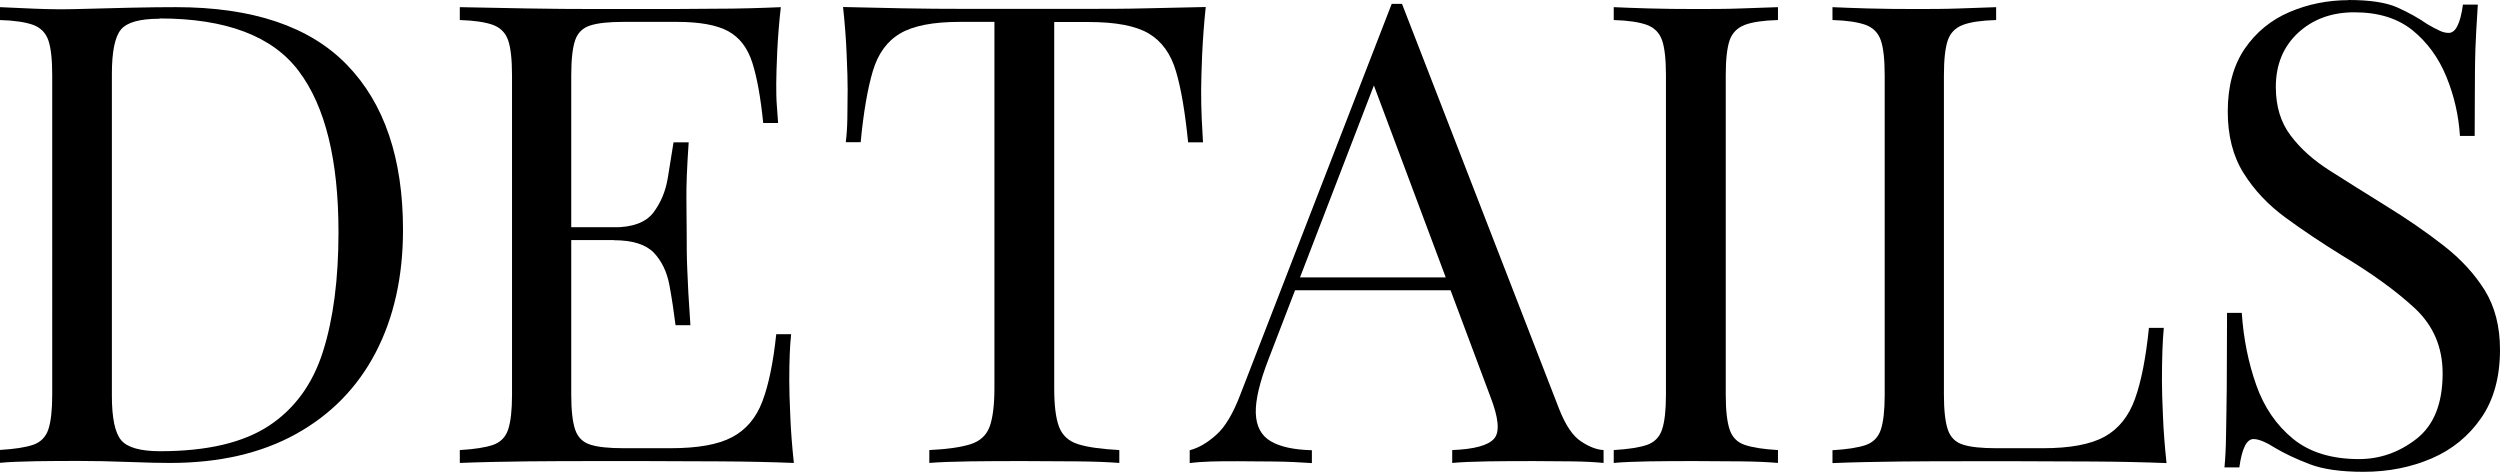 <?xml version="1.0" encoding="UTF-8"?> <svg xmlns="http://www.w3.org/2000/svg" id="_Слой_1" data-name=" Слой 1" viewBox="0 0 174.75 32.98"><path d="M12.28.5c5.37,0,9.36,1.34,11.97,4.03,2.61,2.69,3.92,6.53,3.92,11.54,0,3.27-.64,6.13-1.91,8.57-1.28,2.45-3.13,4.34-5.56,5.69s-5.37,2.03-8.82,2.03c-.66,0-1.63-.02-2.92-.07s-2.42-.07-3.38-.07c-1.05,0-2.08,0-3.1.02s-1.85.05-2.48.11v-.9c1.02-.06,1.79-.18,2.32-.36.52-.18.88-.54,1.06-1.08.18-.54.27-1.35.27-2.43V5.27c0-1.11-.09-1.93-.27-2.45-.18-.52-.53-.88-1.06-1.08-.53-.19-1.3-.31-2.32-.34v-.9c.63.03,1.46.07,2.48.11s2.02.05,3.01.02c1.05-.03,2.23-.06,3.55-.09,1.32-.03,2.4-.04,3.24-.04ZM11.15,1.31c-1.38,0-2.28.25-2.7.76s-.63,1.55-.63,3.1v22.5c0,1.56.22,2.59.65,3.1.43.51,1.34.77,2.72.77,3.27,0,5.8-.59,7.61-1.78,1.8-1.19,3.06-2.92,3.78-5.2.72-2.28,1.08-5.05,1.08-8.33,0-5.04-.92-8.79-2.77-11.25-1.84-2.46-5.09-3.69-9.74-3.69v.02Z"></path><path d="M54.58.5c-.12,1.05-.2,2.07-.25,3.06-.04.99-.07,1.74-.07,2.25,0,.54,0,1.06.04,1.55.03.5.06.91.09,1.24h-1.04c-.18-1.77-.43-3.17-.76-4.21-.33-1.04-.89-1.77-1.69-2.21-.79-.43-1.99-.65-3.58-.65h-3.74c-1.02,0-1.79.08-2.32.25s-.88.51-1.06,1.04c-.18.53-.27,1.34-.27,2.45v22.32c0,1.08.09,1.89.27,2.43s.53.89,1.06,1.06c.52.17,1.3.25,2.32.25h3.29c1.89,0,3.32-.25,4.3-.77.97-.51,1.68-1.34,2.12-2.5s.76-2.72.97-4.7h1.04c-.09.81-.13,1.89-.13,3.24,0,.57.02,1.39.07,2.45.04,1.07.13,2.17.25,3.31-1.53-.06-3.25-.1-5.17-.11-1.92,0-3.63-.02-5.13-.02h-3.58c-1.48,0-3.07,0-4.75.02s-3.26.05-4.72.11v-.9c1.02-.06,1.79-.18,2.32-.36.52-.18.88-.54,1.06-1.08.18-.54.27-1.35.27-2.43V5.27c0-1.11-.09-1.93-.27-2.45-.18-.52-.53-.88-1.06-1.08-.53-.19-1.3-.31-2.32-.34v-.9c1.47.03,3.04.06,4.72.09,1.68.03,3.26.04,4.75.04h3.58c1.38,0,2.95,0,4.7-.02,1.75,0,3.32-.05,4.7-.11h-.01ZM46.84,15.88v.9h-8.24v-.9s8.24,0,8.24,0ZM48.14,9.94c-.12,1.71-.17,3.02-.16,3.92,0,.9.02,1.73.02,2.48s0,1.58.04,2.48c.03.9.1,2.21.22,3.91h-1.04c-.12-.96-.26-1.9-.43-2.81-.17-.91-.53-1.66-1.08-2.25-.56-.58-1.49-.88-2.81-.88v-.9c1.32,0,2.24-.34,2.77-1.03.52-.69.86-1.5,1.01-2.43.15-.93.28-1.75.4-2.48h1.06Z"></path><path d="M84.28.5c-.12,1.14-.2,2.24-.25,3.31-.04,1.07-.07,1.88-.07,2.45,0,.72.01,1.4.04,2.02.03.63.06,1.19.09,1.67h-1.04c-.21-2.1-.49-3.76-.85-4.97-.36-1.22-.99-2.09-1.89-2.63-.9-.54-2.3-.81-4.19-.81h-2.43v25.6c0,1.2.11,2.1.34,2.7.23.6.67,1,1.33,1.21.66.21,1.62.34,2.88.41v.9c-.78-.06-1.77-.1-2.97-.11-1.2,0-2.42-.02-3.65-.02-1.35,0-2.62,0-3.8.02-1.19.02-2.14.05-2.86.11v-.9c1.26-.06,2.22-.2,2.88-.41s1.1-.61,1.33-1.21c.22-.6.34-1.5.34-2.7V1.53h-2.43c-1.86,0-3.25.27-4.16.81-.92.54-1.55,1.42-1.91,2.63-.36,1.21-.65,2.87-.85,4.97h-1.04c.06-.48.1-1.03.11-1.67,0-.63.02-1.3.02-2.02,0-.57-.02-1.39-.07-2.45-.04-1.06-.13-2.17-.25-3.31,1.26.03,2.63.06,4.12.09,1.49.03,2.98.04,4.48.04h8.17c1.49,0,2.98,0,4.48-.04,1.5-.03,2.87-.06,4.1-.09h0Z"></path><path d="M98,.27l10.98,28.31c.45,1.14.96,1.9,1.53,2.27.57.38,1.09.58,1.58.61v.9c-.6-.06-1.34-.1-2.21-.11-.87,0-1.74-.02-2.61-.02-1.17,0-2.27,0-3.29.02-1.02.02-1.84.05-2.47.11v-.9c1.53-.06,2.5-.32,2.92-.79.42-.46.33-1.46-.27-2.99l-8.37-22.36.72-.58-7.83,20.34c-.63,1.62-.93,2.89-.9,3.8.03.92.38,1.57,1.04,1.96s1.62.6,2.88.63v.9c-.84-.06-1.72-.1-2.63-.11-.92,0-1.76-.02-2.54-.02s-1.39,0-1.91.02c-.53.02-1.01.05-1.46.11v-.9c.6-.15,1.21-.5,1.84-1.06.63-.55,1.2-1.51,1.71-2.86L97.28.27h.72ZM103.49,19.39v.9h-13.41l.45-.9h12.96Z"></path><path d="M124.28.5v.9c-1.02.03-1.79.14-2.32.34-.52.2-.88.56-1.06,1.08-.18.53-.27,1.34-.27,2.45v22.32c0,1.08.09,1.89.27,2.43s.53.9,1.06,1.08,1.3.3,2.32.36v.9c-.69-.06-1.55-.1-2.59-.11-1.04,0-2.08-.02-3.13-.02-1.17,0-2.26,0-3.28.02s-1.85.05-2.48.11v-.9c1.02-.06,1.79-.18,2.32-.36.52-.18.88-.54,1.06-1.08.18-.54.27-1.35.27-2.43V5.27c0-1.11-.09-1.93-.27-2.45-.18-.52-.53-.88-1.06-1.08-.53-.19-1.3-.31-2.32-.34v-.9c.63.03,1.46.06,2.48.09,1.02.03,2.11.04,3.28.04,1.05,0,2.09,0,3.13-.04,1.04-.03,1.9-.06,2.59-.09Z"></path><path d="M139.53.5v.9c-1.02.03-1.79.14-2.32.34-.53.2-.88.56-1.06,1.08-.18.53-.27,1.34-.27,2.45v22.32c0,1.08.09,1.89.27,2.43.18.54.53.89,1.06,1.06.52.17,1.3.25,2.32.25h3.29c1.89,0,3.32-.27,4.3-.81.97-.54,1.68-1.42,2.12-2.65s.76-2.88.97-4.95h1.04c-.09.93-.13,2.16-.13,3.69,0,.57.02,1.39.07,2.45.04,1.07.13,2.17.25,3.31-1.53-.06-3.25-.1-5.17-.11-1.92,0-3.63-.02-5.13-.02h-3.58c-1.48,0-3.07,0-4.75.02s-3.26.05-4.72.11v-.9c1.02-.06,1.79-.18,2.32-.36.52-.18.88-.54,1.06-1.08.18-.54.27-1.35.27-2.43V5.27c0-1.11-.09-1.93-.27-2.45-.18-.52-.53-.88-1.06-1.08-.53-.19-1.3-.31-2.32-.34v-.9c.63.03,1.45.06,2.47.09,1.02.03,2.12.04,3.29.04,1.05,0,2.09,0,3.13-.04,1.04-.03,1.9-.06,2.59-.09h-.04Z"></path><path d="M164.15,0c1.5,0,2.64.17,3.42.52.78.35,1.47.73,2.07,1.15.36.21.65.37.88.47.22.11.44.16.65.16.48,0,.81-.66.99-1.98h1.04c-.03.51-.07,1.12-.11,1.82-.04.71-.08,1.64-.09,2.79,0,1.16-.02,2.68-.02,4.57h-1.03c-.09-1.44-.41-2.82-.95-4.14s-1.33-2.4-2.36-3.24c-1.04-.84-2.39-1.26-4.07-1.26-1.59,0-2.9.48-3.94,1.44-1.03.96-1.55,2.22-1.55,3.78,0,1.35.34,2.48,1.04,3.4.69.92,1.61,1.74,2.77,2.47,1.16.74,2.41,1.52,3.76,2.36,1.56.96,2.95,1.91,4.16,2.86,1.21.94,2.17,1.99,2.88,3.13.7,1.14,1.06,2.52,1.06,4.14,0,1.92-.44,3.51-1.31,4.77s-2.02,2.21-3.46,2.83-3.03.94-4.77.94c-1.59,0-2.85-.18-3.78-.54s-1.73-.73-2.38-1.12c-.66-.42-1.17-.63-1.53-.63-.48,0-.81.66-.99,1.98h-1.04c.06-.63.1-1.37.11-2.23.02-.85.03-1.97.05-3.35,0-1.38.02-3.12.02-5.22h1.03c.12,1.8.46,3.48,1.01,5.04.55,1.56,1.41,2.81,2.57,3.76,1.15.94,2.69,1.42,4.61,1.42,1.47,0,2.81-.47,4.03-1.42,1.21-.95,1.82-2.47,1.82-4.57,0-1.83-.65-3.34-1.93-4.54-1.29-1.2-2.99-2.43-5.08-3.69-1.41-.87-2.73-1.75-3.96-2.65-1.23-.9-2.21-1.94-2.95-3.13-.74-1.18-1.1-2.62-1.1-4.3,0-1.77.4-3.23,1.19-4.39.79-1.15,1.84-2.01,3.13-2.56,1.29-.55,2.67-.83,4.14-.83h-.03Z"></path></svg> 